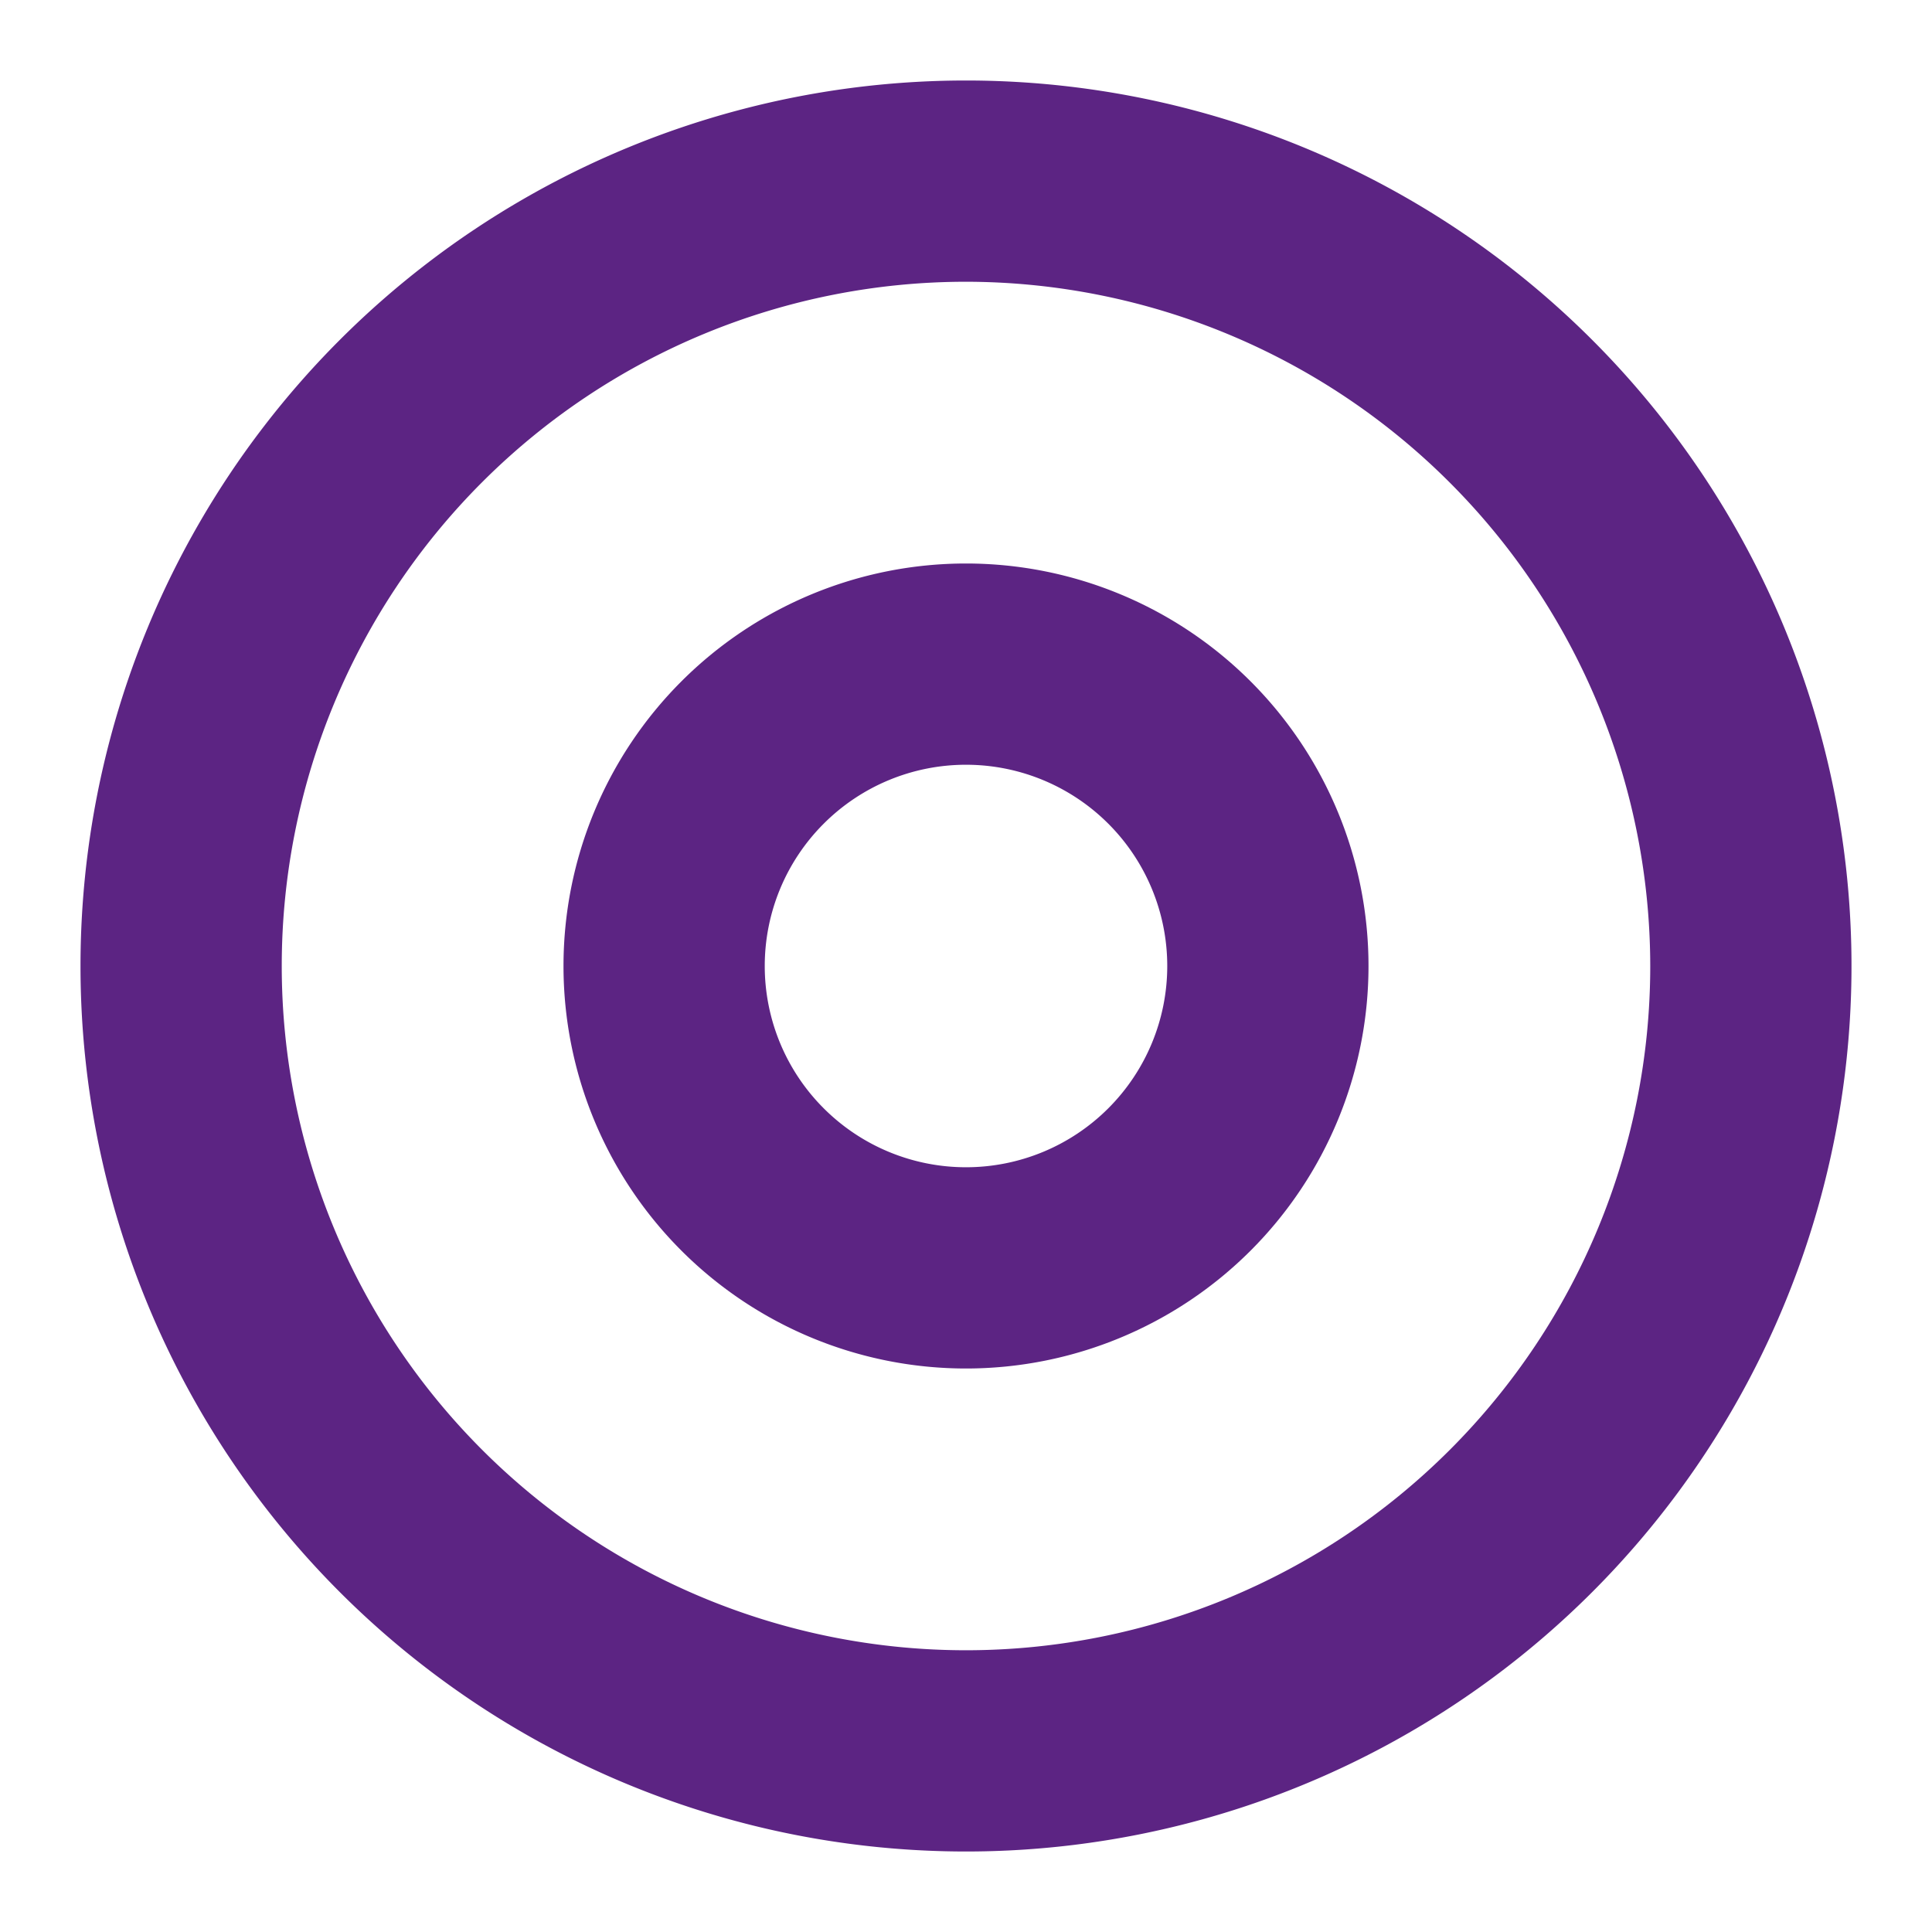 <?xml version="1.0" encoding="UTF-8"?>
<svg xmlns="http://www.w3.org/2000/svg" width="24" height="24" viewBox="0 0 24 24">
  <g id="icon-24_Vermittlerportal" transform="translate(-360 -221)">
    <rect id="Rechteck_87090" data-name="Rechteck 87090" width="24" height="24" transform="translate(360 221)" fill="#e3e3e3" opacity="0"></rect>
    <g id="Gruppe_144677" data-name="Gruppe 144677" transform="translate(-235 -990)">
      <path id="Ellipse_65" data-name="Ellipse 65" d="M11,2.5A8.5,8.5,0,1,0,19.5,11,8.51,8.51,0,0,0,11,2.5M11,0A11,11,0,1,1,0,11,11,11,0,0,1,11,0Z" transform="translate(596 1212)" fill="#5c2483"></path>
      <path id="Ellipse_66" data-name="Ellipse 66" d="M5,2.5A2.5,2.5,0,1,0,7.5,5,2.5,2.5,0,0,0,5,2.5M5,0A5,5,0,1,1,0,5,5,5,0,0,1,5,0Z" transform="translate(602 1218)" fill="#5c2483"></path>
    </g>
  </g>
</svg>
